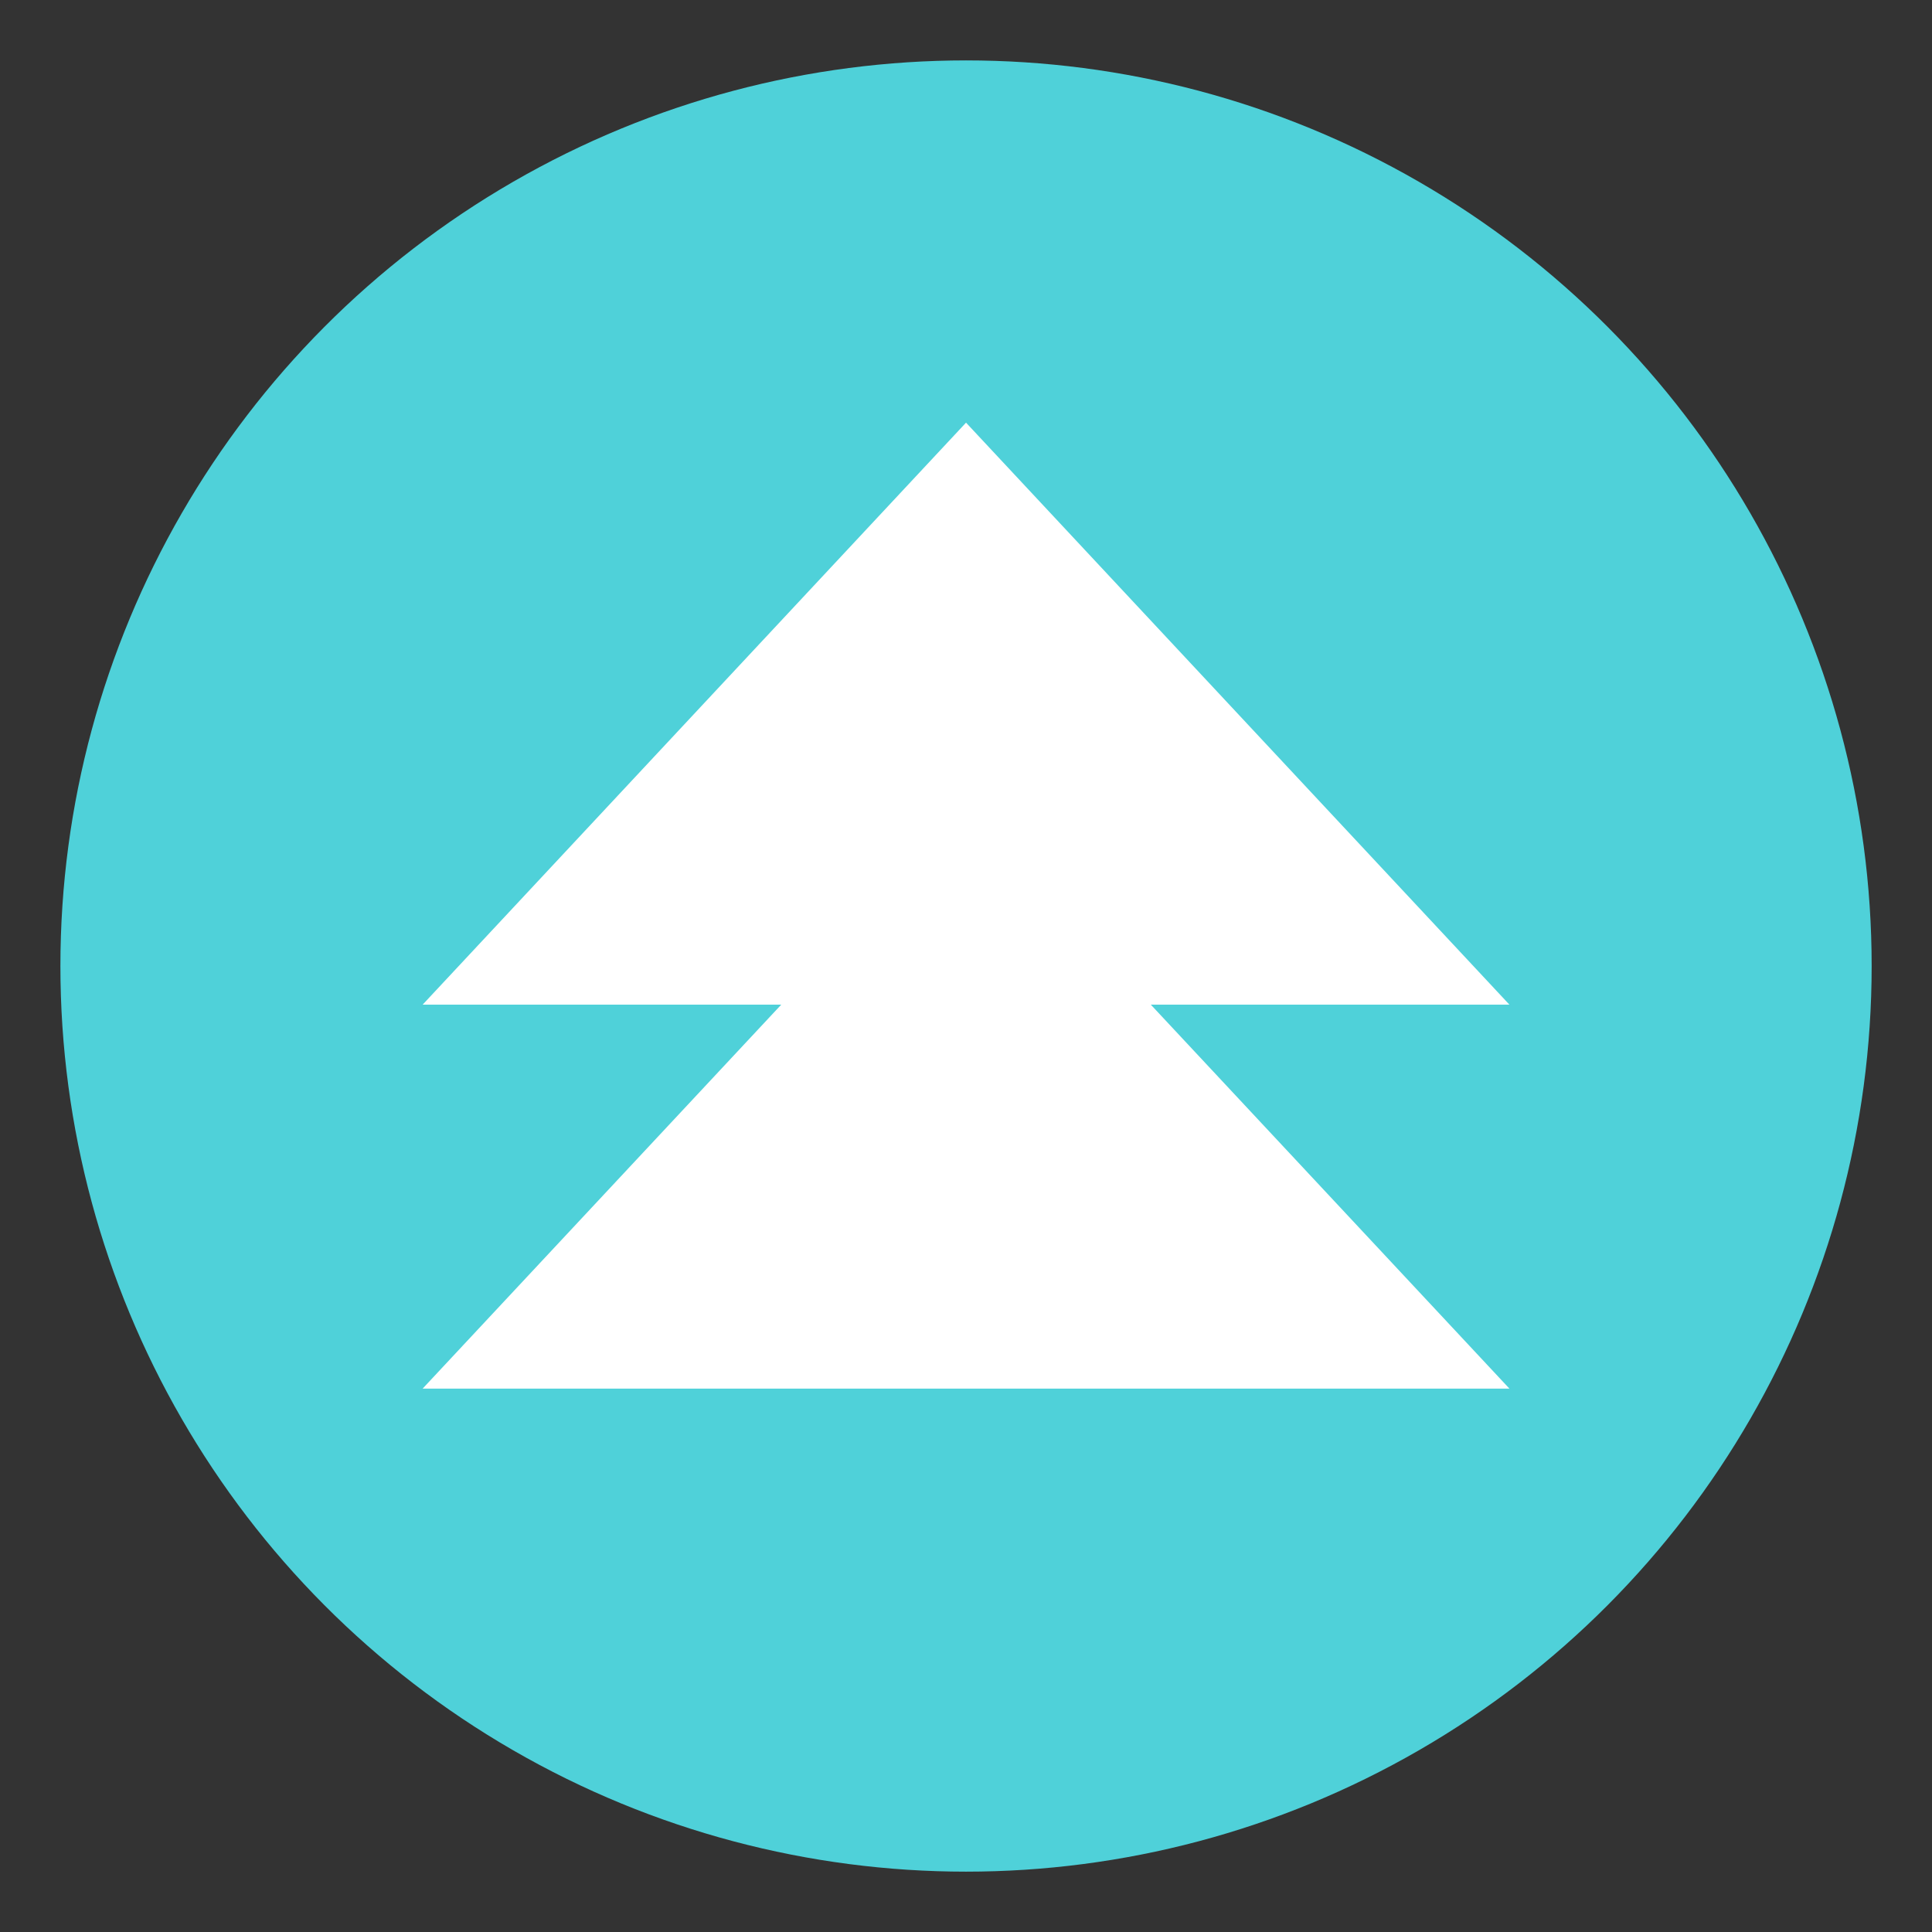 <svg xmlns="http://www.w3.org/2000/svg" width="64" height="64" viewBox="0 0 64 64"><rect x="0" y="0" width="64" height="64" fill="#333333" stroke="none"/><circle fill="#4FD1D9" cx="32.001" cy="32.001" r="30"/><path fill="#FFF" d="M50.001 45.999L38.122 33.28h11.879l-18-19.279-18 19.279H25.88L14.001 45.999z"/></svg>